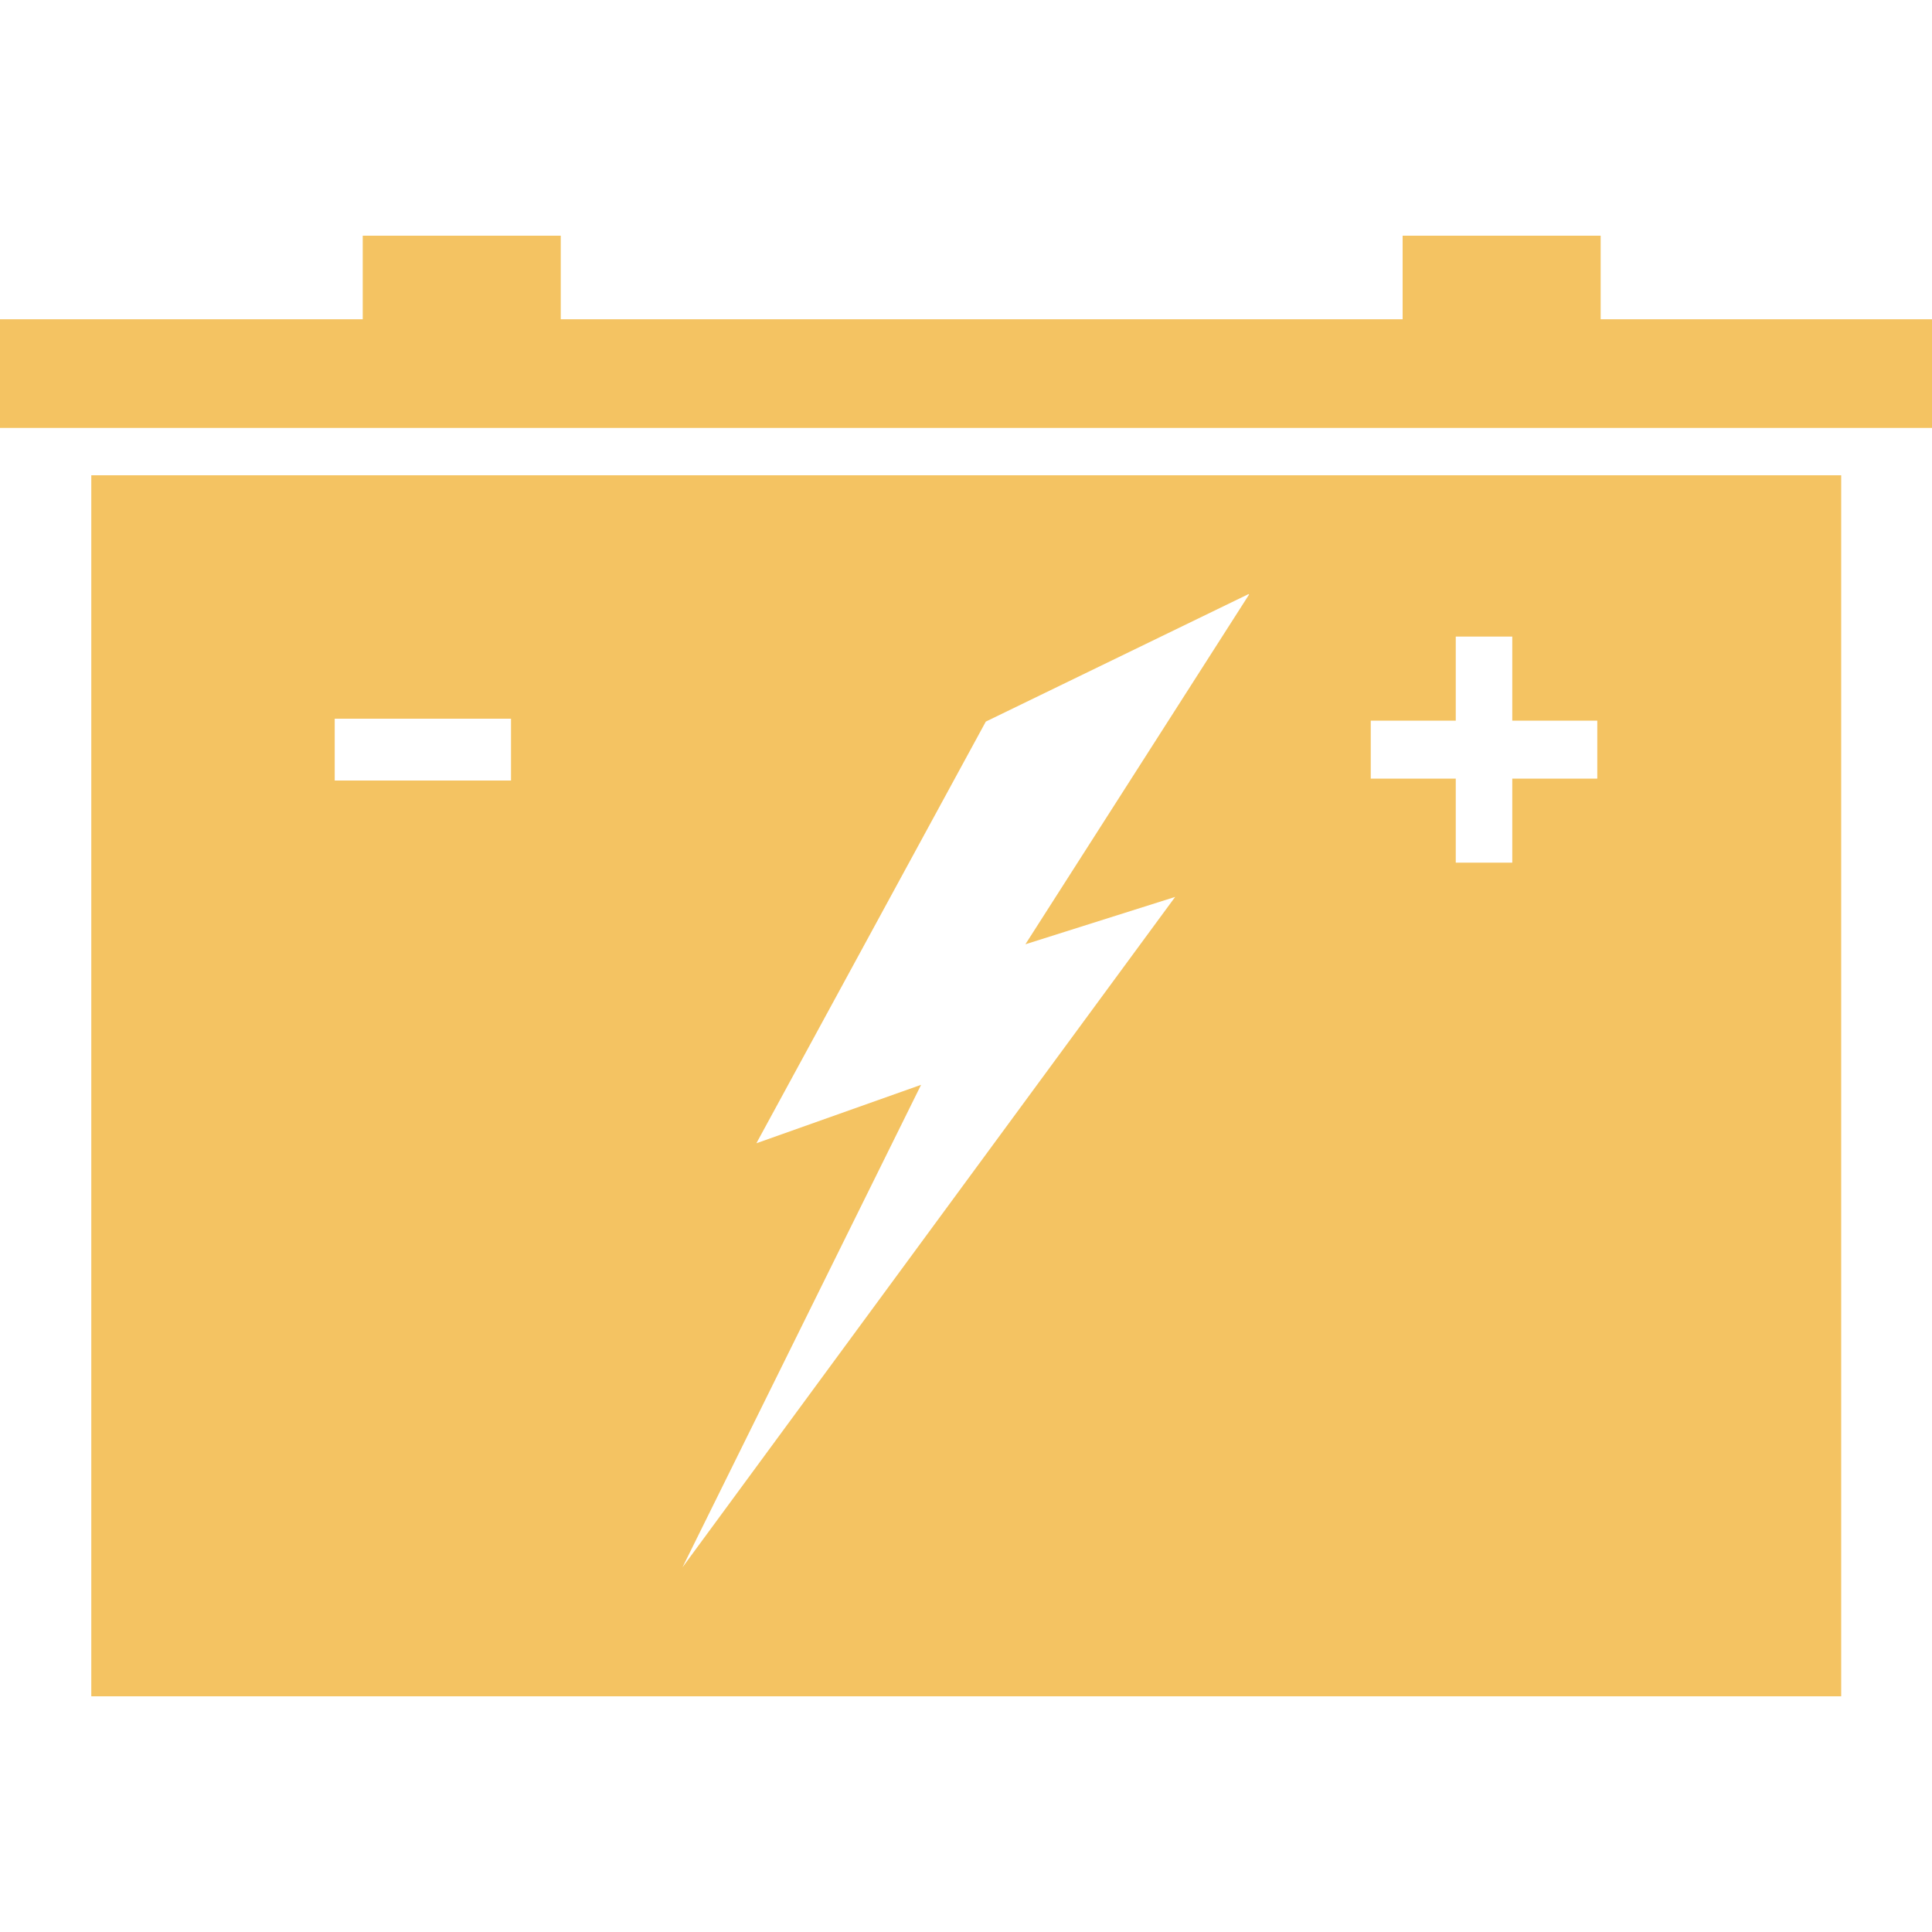 <?xml version="1.0" encoding="UTF-8"?>
<svg id="Layer_1" xmlns="http://www.w3.org/2000/svg" version="1.1" viewBox="0 0 400 400">
  <!-- Generator: Adobe Illustrator 29.6.1, SVG Export Plug-In . SVG Version: 2.1.1 Build 9)  -->
  <defs>
    <style>
      .st0 {
        fill: #f4c362;
        fill-rule: evenodd;
      }
    </style>
  </defs>
  <path class="st0" d="M290.4,66.1v-17.3h41v17.3h68.6v22.5H0v-22.5h75.1v-17.3h41v17.3h174.3ZM258.6,123.1l-46.3,72.4,31-9.8-102,138.8,49.4-99.9-34.1,12.1,47.5-87.3,54.4-26.4ZM381.1,98.4H18.9v252.8h362.3V98.4ZM301.4,178.6v-17.4h-17.6v-12h17.6v-17.4h11.7v17.4h17.6v12h-17.6v17.4h-11.7ZM69.3,161.6v-12.8h36.5v12.8h-36.5Z"/>
</svg>